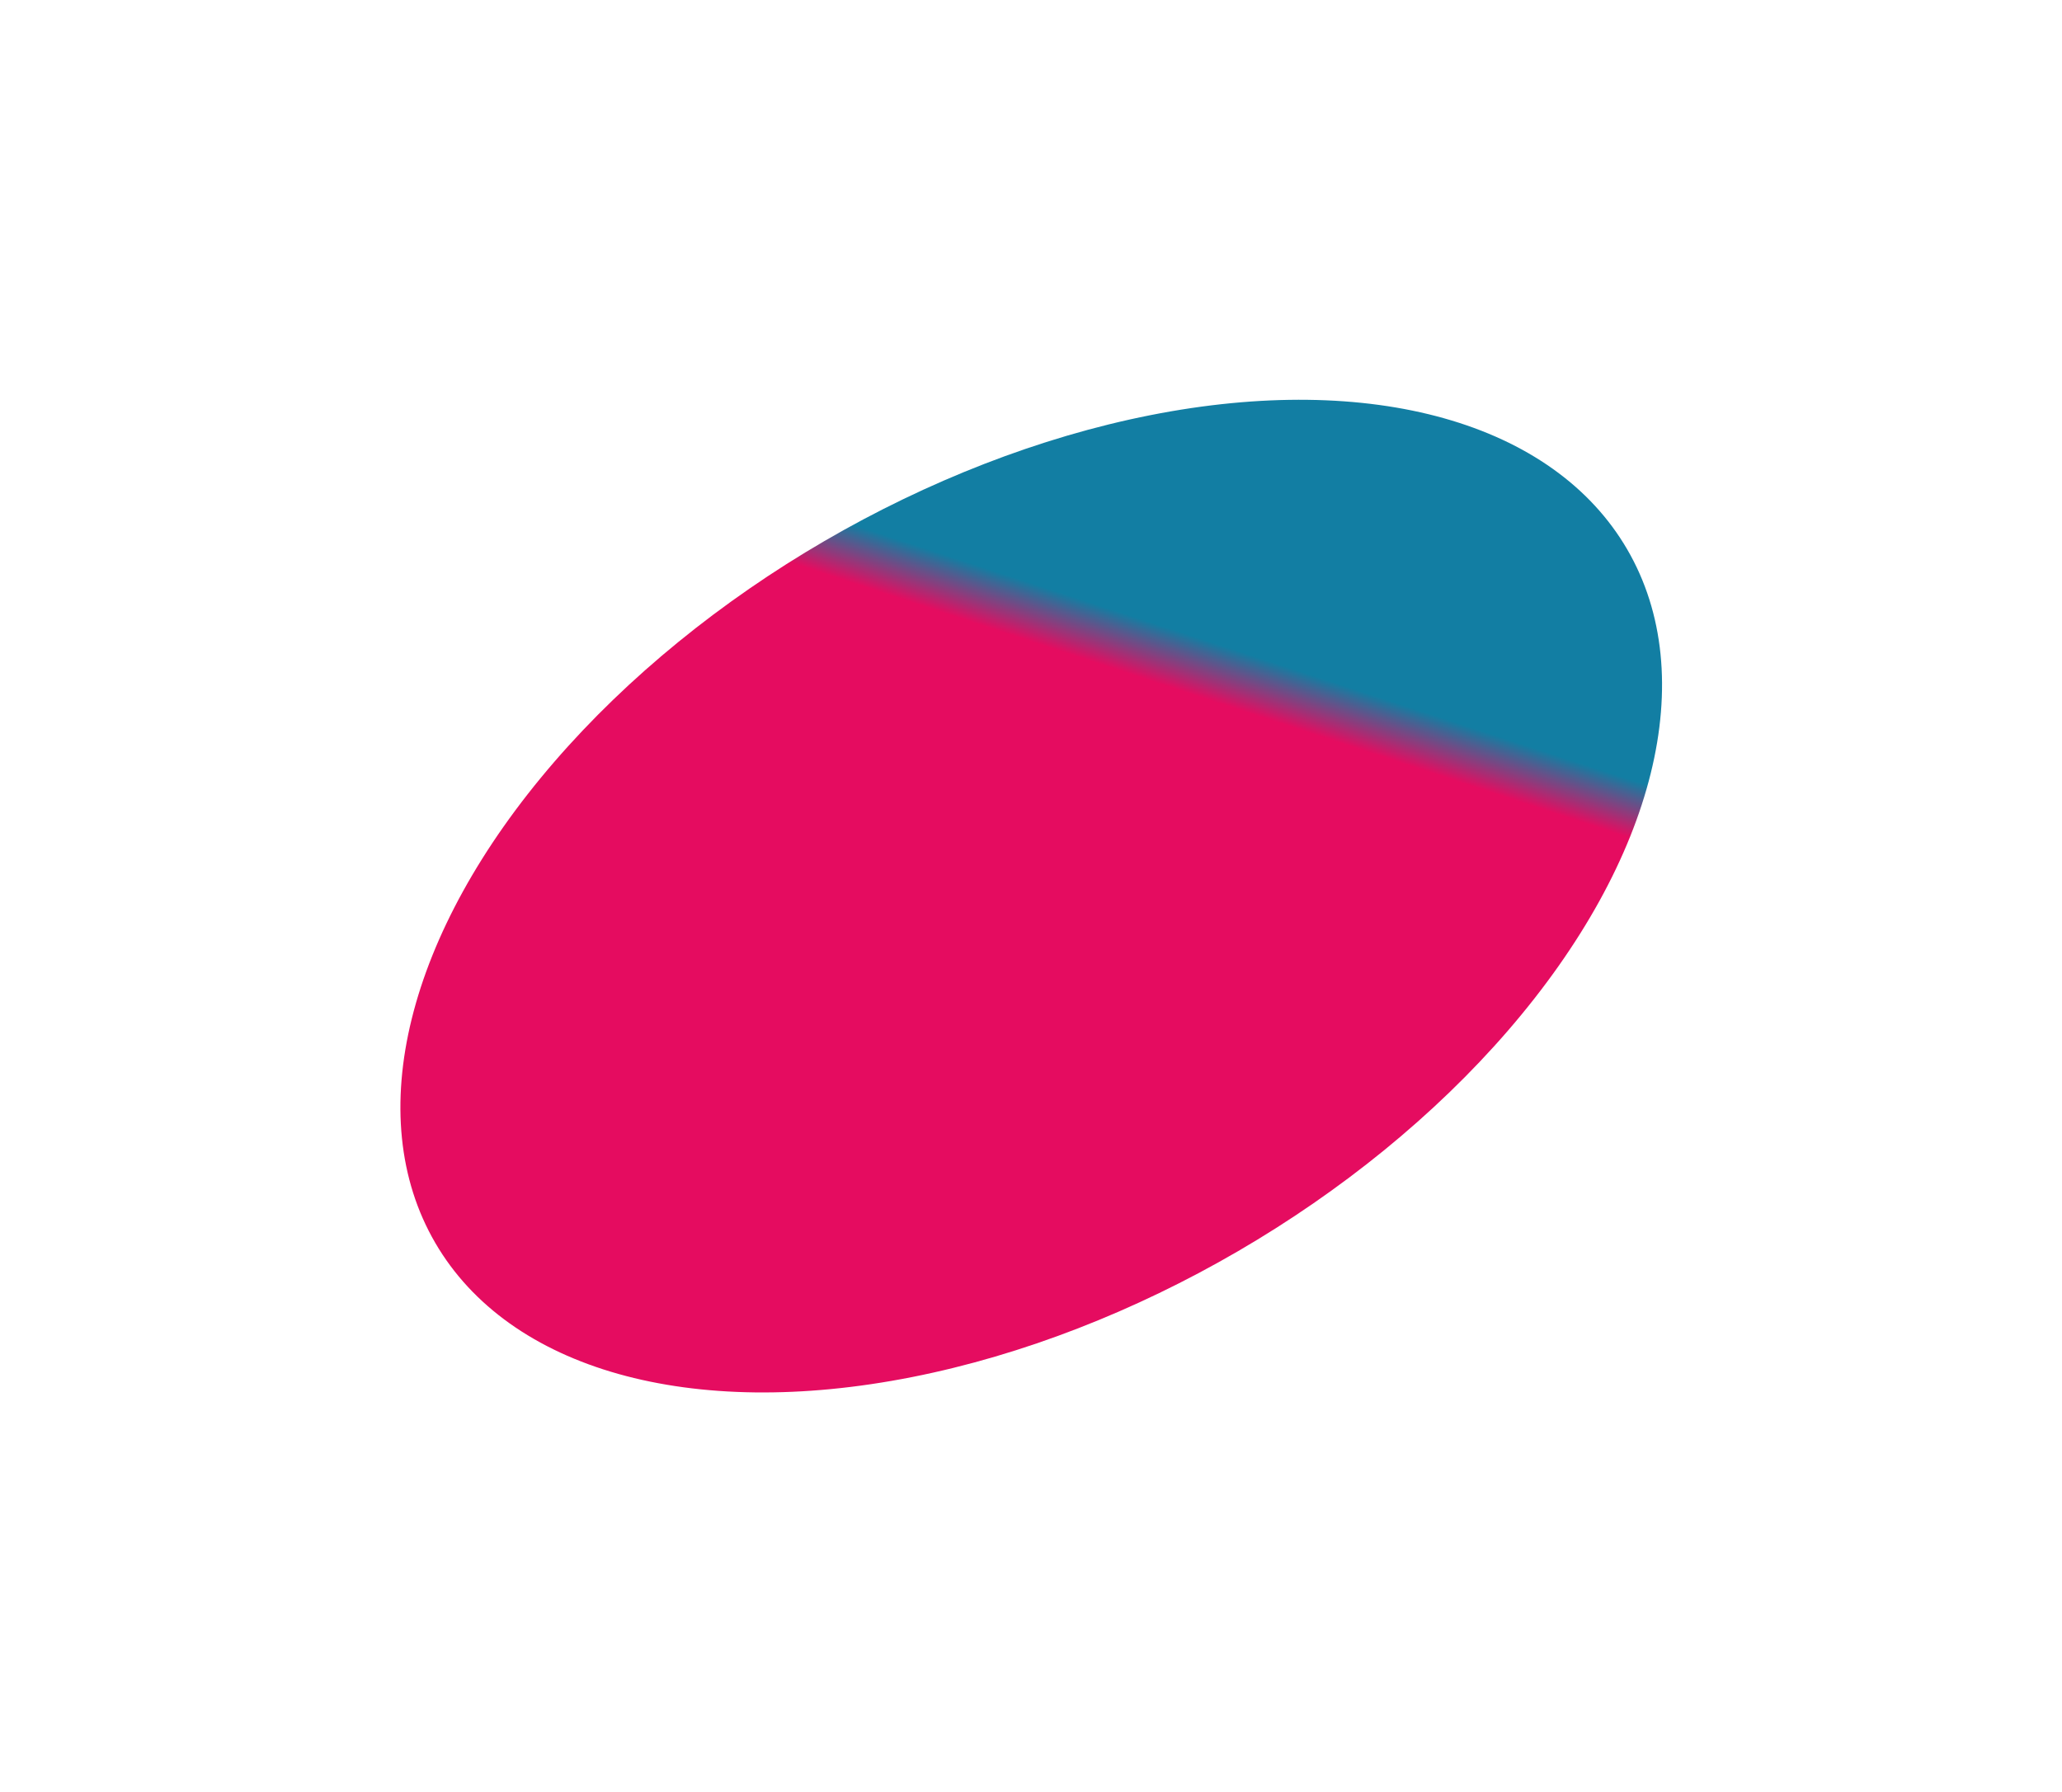 <?xml version="1.0" encoding="UTF-8"?> <svg xmlns="http://www.w3.org/2000/svg" width="1263" height="1098" viewBox="0 0 1263 1098" fill="none"> <g filter="url(#filter0_f_229_5083)"> <ellipse cx="631.642" cy="548.969" rx="422.348" ry="251.715" transform="rotate(-30.192 631.642 548.969)" fill="url(#paint0_linear_229_5083)"></ellipse> </g> <defs> <filter id="filter0_f_229_5083" x="0.656" y="0.413" width="1261.97" height="1097.11" filterUnits="userSpaceOnUse" color-interpolation-filters="sRGB"> <feFlood flood-opacity="0" result="BackgroundImageFix"></feFlood> <feBlend mode="normal" in="SourceGraphic" in2="BackgroundImageFix" result="shape"></feBlend> <feGaussianBlur stdDeviation="122.25" result="effect1_foregroundBlur_229_5083"></feGaussianBlur> </filter> <linearGradient id="paint0_linear_229_5083" x1="611.96" y1="333.532" x2="818.47" y2="149.885" gradientUnits="userSpaceOnUse"> <stop offset="0.071" stop-color="#E50C60"></stop> <stop offset="0.195" stop-color="#127EA3"></stop> </linearGradient> </defs> </svg> 